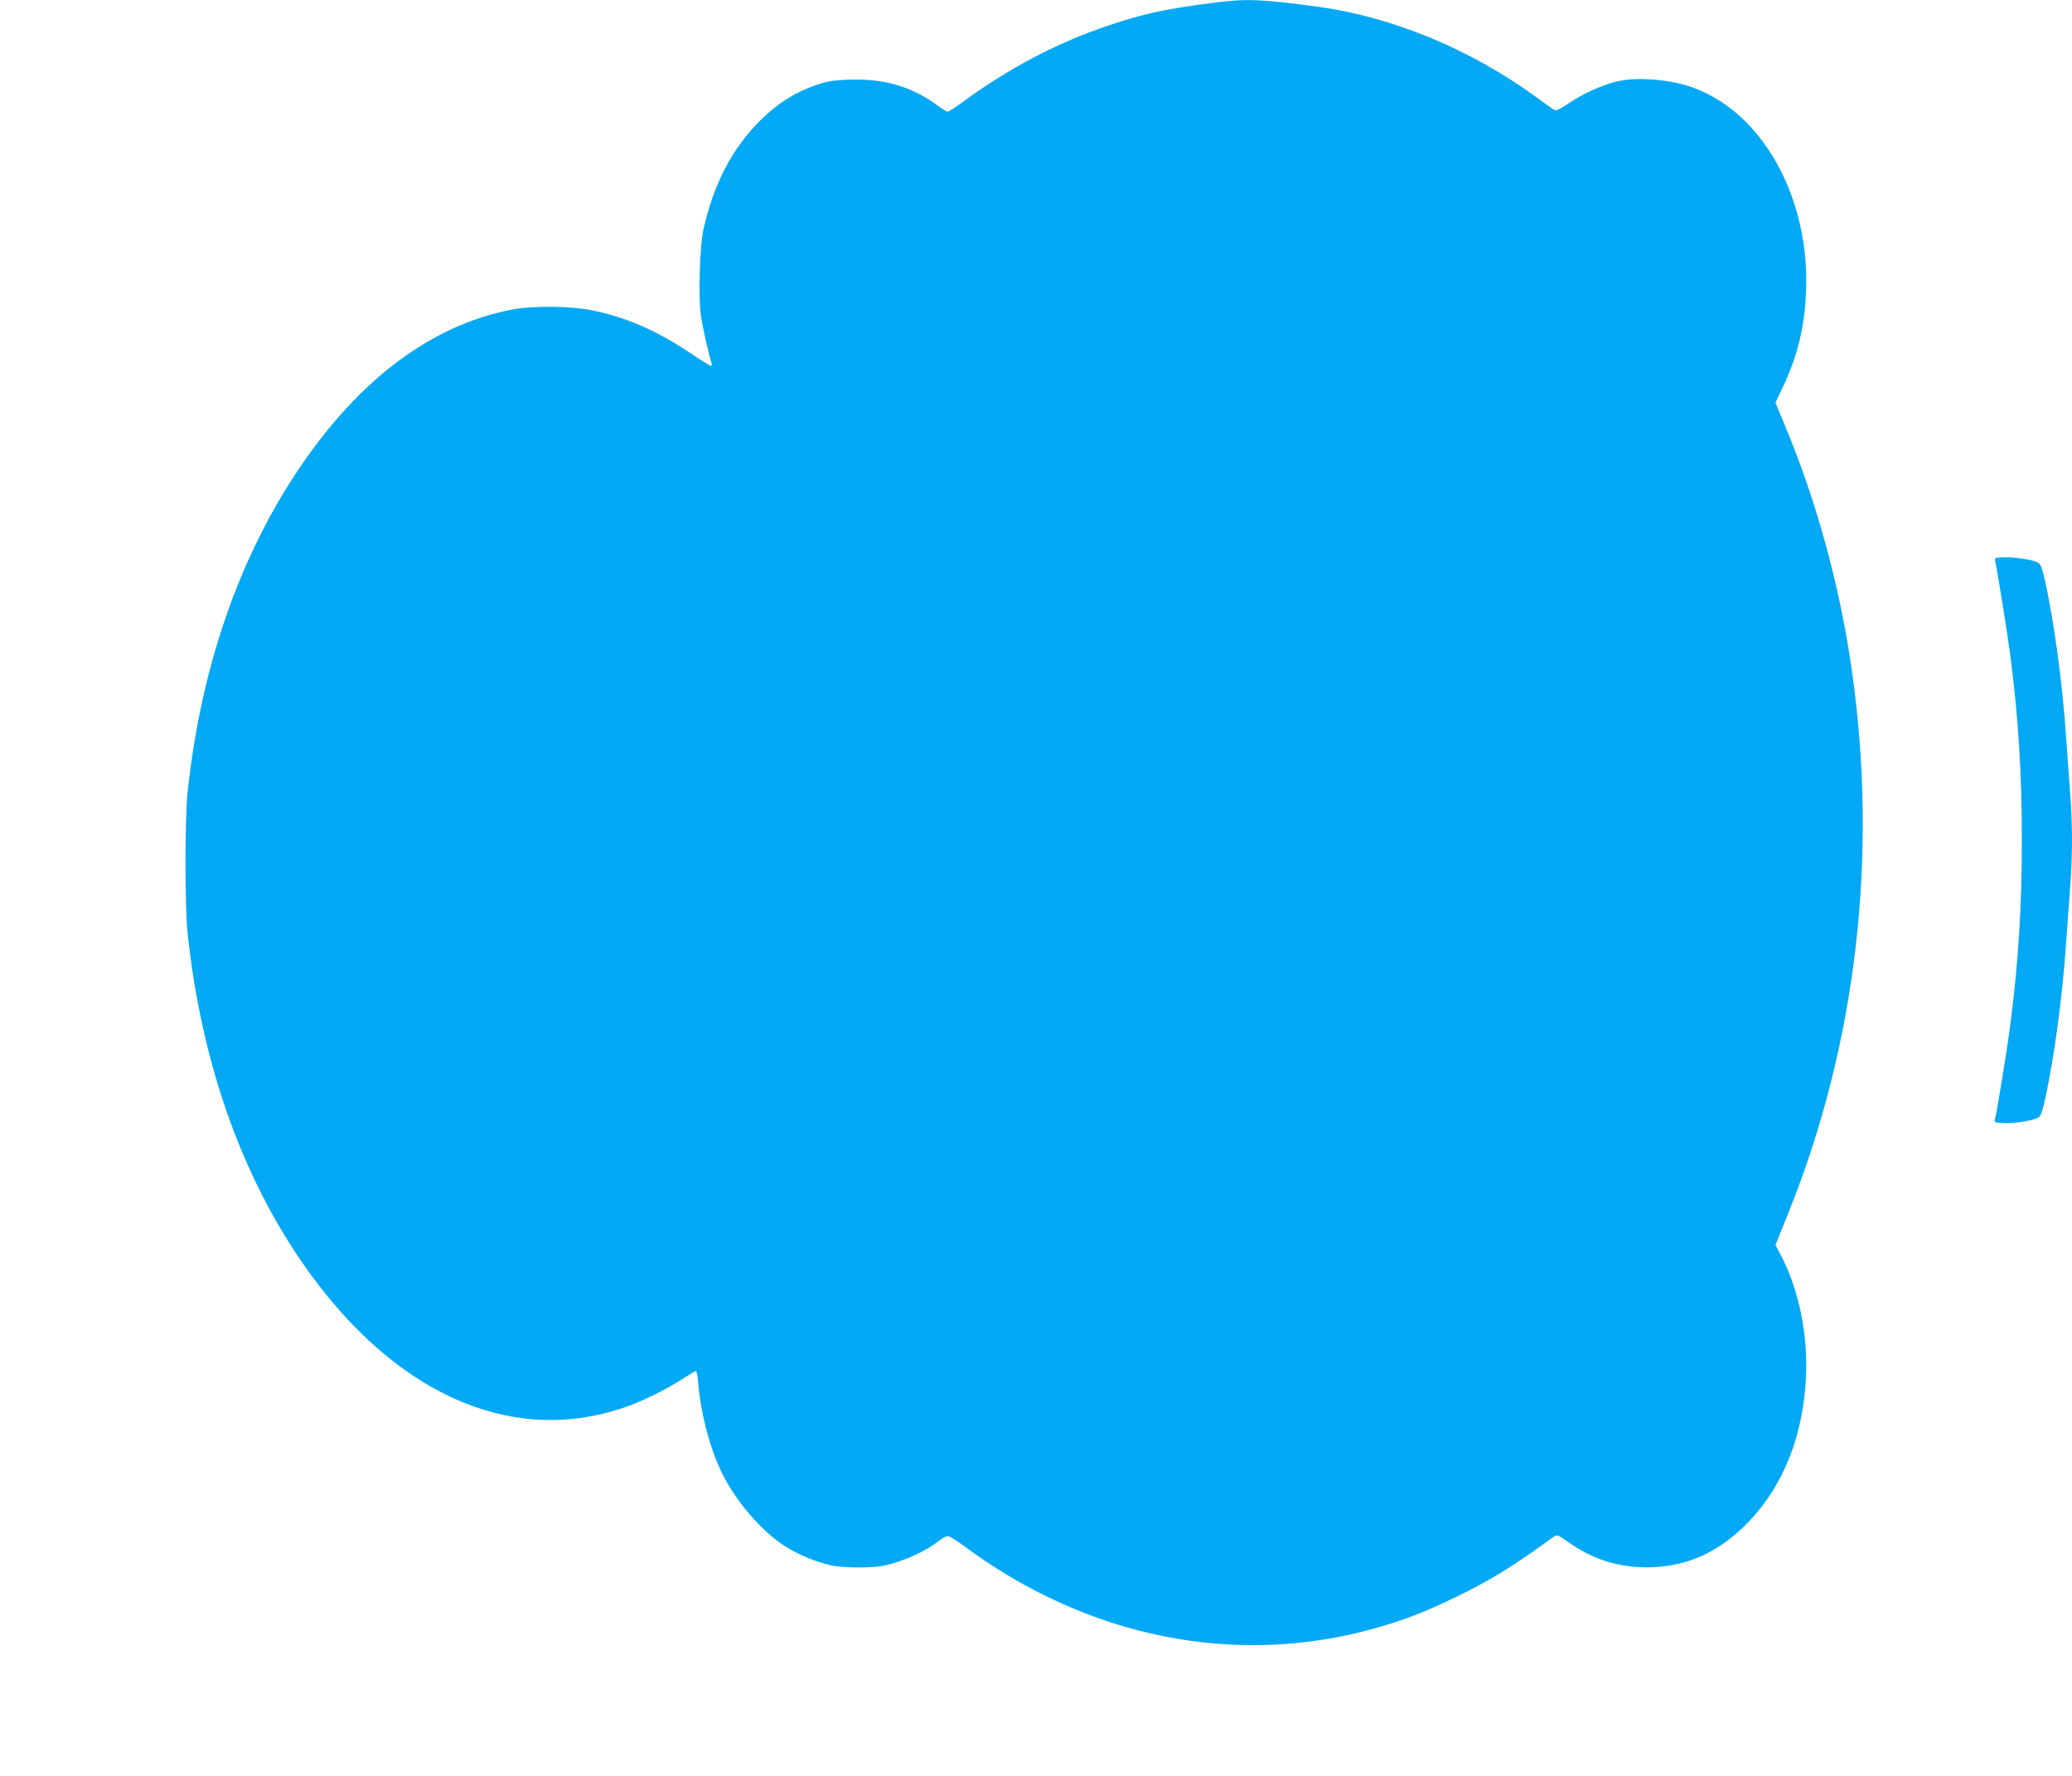<?xml version="1.0" standalone="no"?>
<!DOCTYPE svg PUBLIC "-//W3C//DTD SVG 20010904//EN"
 "http://www.w3.org/TR/2001/REC-SVG-20010904/DTD/svg10.dtd">
<svg version="1.0" xmlns="http://www.w3.org/2000/svg"
 width="1280pt" height="1097pt" viewBox="0 0 1280 1097"
 preserveAspectRatio="xMidYMid meet">
<g transform="translate(0,1097) scale(0.1,-0.1)"
fill="#03a9f4" stroke="none">
<path d="M7505 10954 c-305 -39 -430 -66 -650 -139 -322 -107 -626 -267 -920
-484 -38 -28 -75 -51 -81 -51 -6 0 -31 15 -55 33 -161 121 -335 173 -554 165
-101 -4 -134 -9 -208 -35 -129 -45 -236 -113 -341 -218 -174 -173 -288 -392
-351 -675 -22 -100 -31 -406 -16 -523 10 -74 45 -229 66 -299 4 -10 2 -18 -4
-18 -5 0 -65 37 -133 83 -199 133 -386 215 -591 258 -136 29 -380 32 -512 5
-489 -97 -929 -425 -1298 -967 -380 -558 -619 -1250 -699 -2024 -16 -156 -16
-694 0 -850 87 -838 356 -1576 783 -2148 557 -746 1269 -1032 1947 -781 106
39 251 113 344 175 33 21 63 39 67 39 5 0 12 -37 15 -82 16 -187 75 -407 148
-552 88 -176 238 -350 382 -445 83 -54 196 -101 291 -122 78 -17 265 -17 335
0 119 28 252 89 331 152 20 16 45 29 54 29 10 0 49 -24 89 -53 771 -577 1698
-762 2566 -512 173 50 295 97 475 184 221 107 361 193 616 379 16 12 26 8 83
-32 151 -109 313 -160 496 -159 241 2 443 94 625 284 215 225 337 537 352 900
11 265 -47 540 -159 751 l-30 56 80 199 c421 1046 556 2208 391 3358 -73 511
-216 1035 -409 1498 l-62 149 50 106 c88 188 130 363 139 582 24 583 -273
1111 -707 1262 -135 47 -330 63 -452 37 -88 -19 -218 -76 -302 -134 -60 -40
-84 -51 -95 -44 -9 5 -58 40 -108 77 -408 298 -891 498 -1356 561 -337 46
-441 50 -632 25z"/>
<path d="M12325 7505 c15 -65 77 -454 94 -585 50 -390 71 -720 71 -1140 0
-420 -21 -749 -71 -1140 -18 -142 -81 -531 -95 -584 -5 -21 -2 -22 57 -24 63
-3 151 10 201 29 24 10 29 21 48 102 57 248 112 652 134 987 9 124 20 286 26
360 6 74 10 196 10 270 0 74 -4 196 -10 270 -6 74 -17 236 -26 360 -22 334
-77 739 -134 986 -18 77 -24 91 -48 102 -34 16 -153 33 -214 29 -41 -2 -46 -4
-43 -22z"/>
</g>
</svg>
